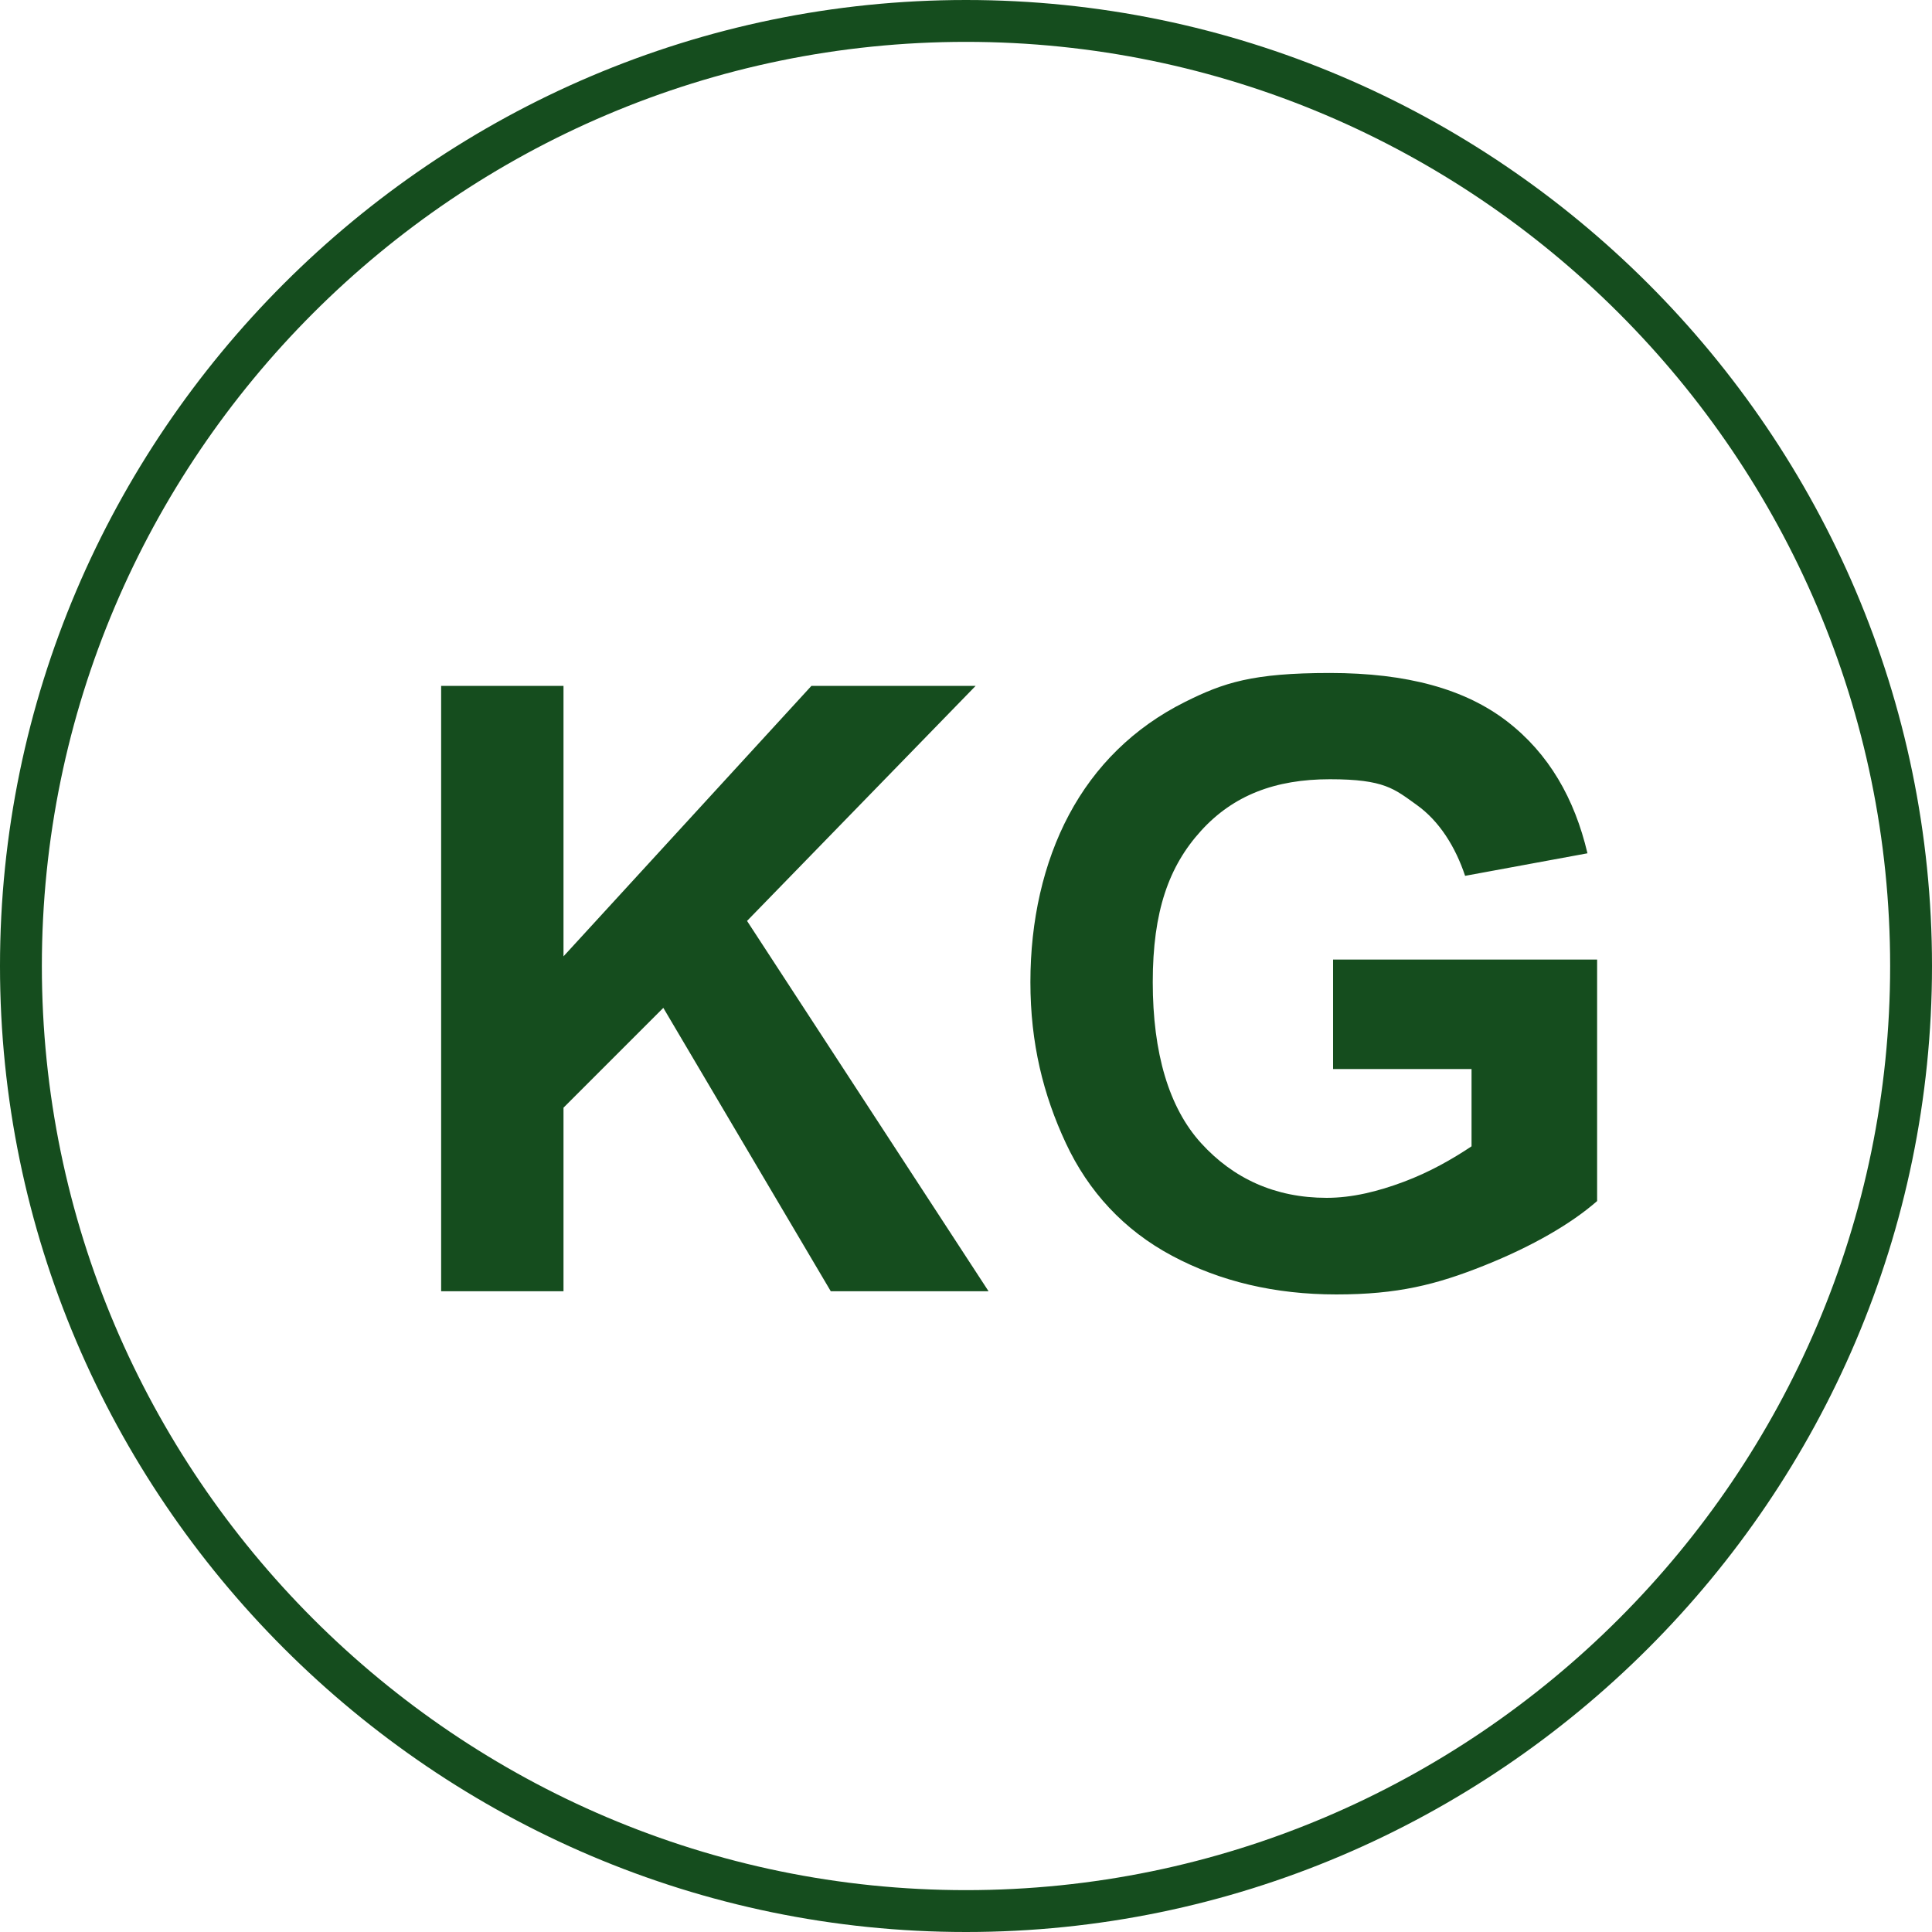 <?xml version="1.0" encoding="UTF-8"?>
<svg id="peso" xmlns="http://www.w3.org/2000/svg" version="1.1" viewBox="0 0 60 60">
  <path fill="#154d1e" class="st0" d="M23.2,28.6l7.5,11.5h-4.9l-5.2-8.8-3.1,3.1v5.7h-3.8v-18.8h3.8v8.4l7.7-8.4h5.1l-7.1,7.3ZM41.4,33.2h4.3v2.4c-.6.4-1.3.8-2.1,1.1-.8.3-1.6.5-2.4.5-1.6,0-2.9-.6-3.9-1.7-1-1.1-1.5-2.8-1.5-5s.5-3.6,1.5-4.7,2.3-1.6,4-1.6,2,.3,2.7.8,1.2,1.3,1.5,2.2l3.8-.7c-.4-1.7-1.2-3.1-2.5-4.1-1.3-1-3.1-1.5-5.5-1.5s-3.3.3-4.5.9c-1.6.8-2.8,2-3.6,3.5s-1.2,3.3-1.2,5.2.4,3.5,1.1,5,1.8,2.7,3.3,3.5,3.2,1.2,5.1,1.2,3.1-.3,4.6-.9c1.5-.6,2.7-1.3,3.5-2v-7.5h-8.2v3.2ZM60,30c0,16.5-13.5,30-30,30S0,46.5,0,30,13.5,0,30,0s30,13.5,30,30ZM58.7,30c0-15.8-12.9-28.7-28.7-28.7S1.3,14.2,1.3,30s12.9,28.7,28.7,28.7,28.7-12.9,28.7-28.7Z"/>
</svg>